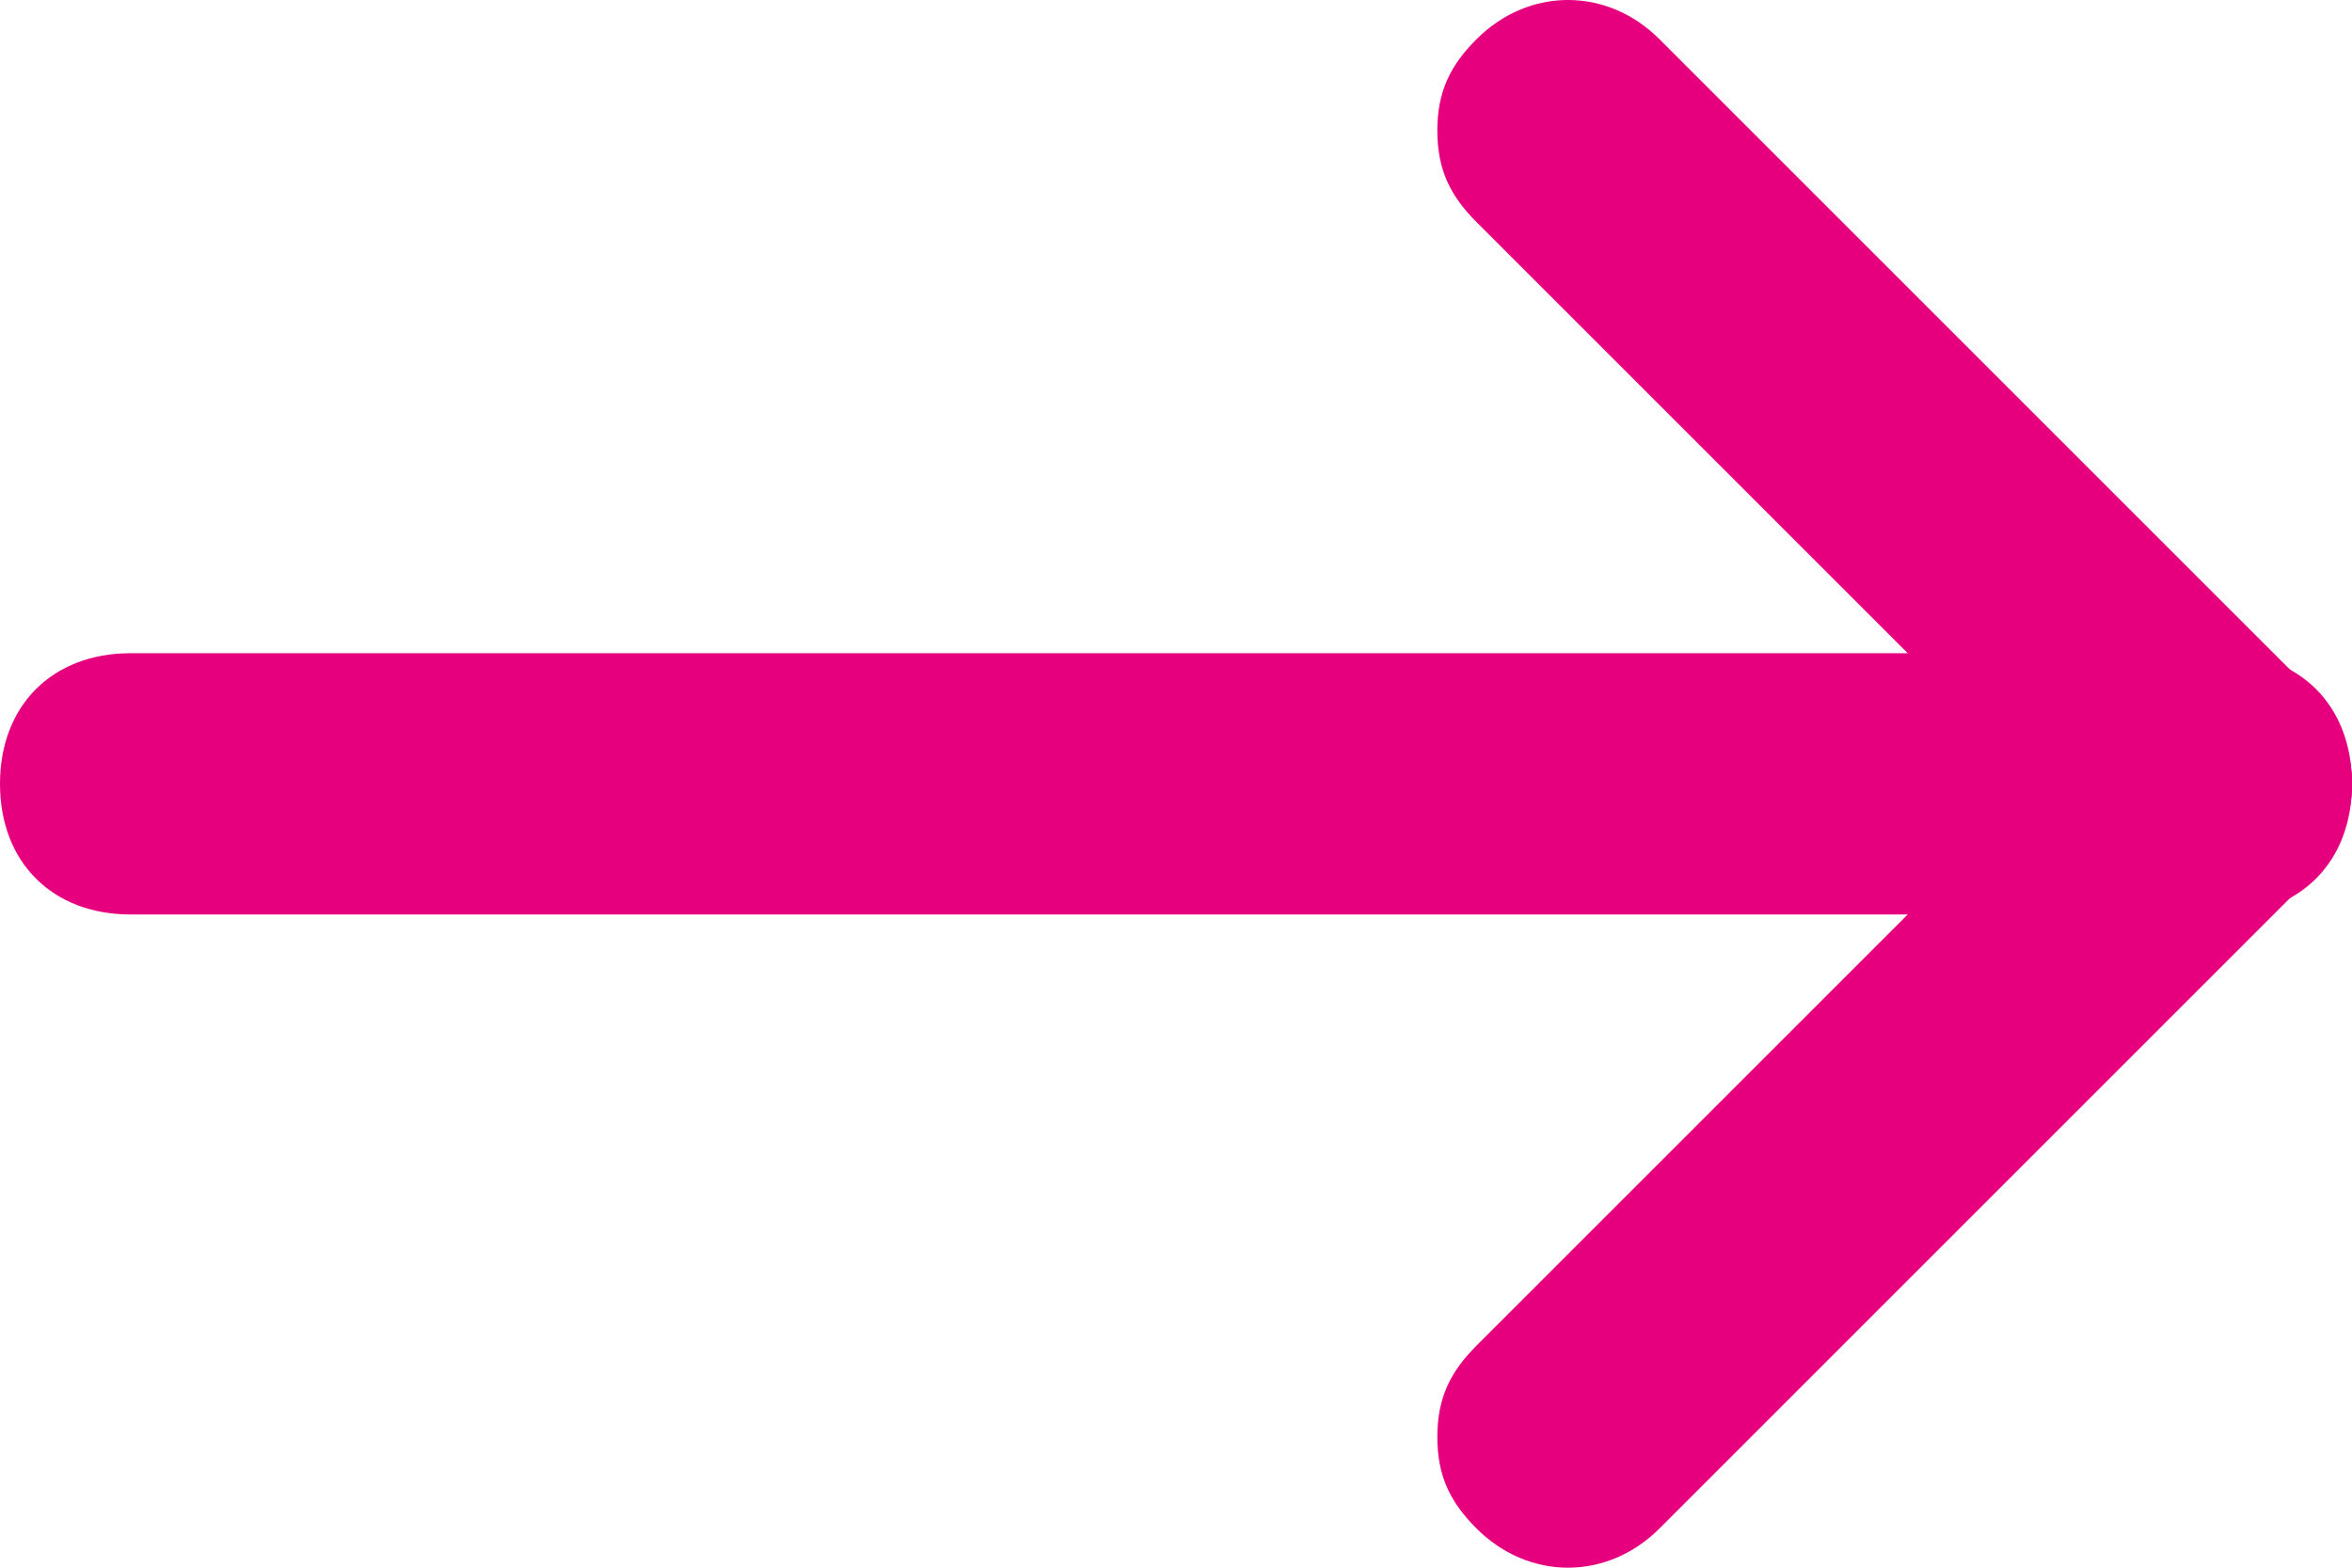 <?xml version="1.0" encoding="UTF-8"?> <svg xmlns="http://www.w3.org/2000/svg" width="18" height="12" viewBox="0 0 18 12" fill="none"><g clip-path="url(#clip0_106_2)"><path d="M11 11C11 10.7 11.1 10.5 11.3 10.3L16.3 5.3C16.7 4.9 17.3 4.9 17.7 5.3C18.1 5.7 18.1 6.3 17.7 6.7L12.7 11.7C12.3 12.1 11.7 12.1 11.3 11.7C11.1 11.5 11 11.3 11 11Z" fill="#E6007E"></path><path d="M11 1C11 0.7 11.1 0.5 11.3 0.3C11.7 -0.1 12.3 -0.1 12.7 0.3L17.7 5.3C18.1 5.7 18.1 6.3 17.7 6.7C17.3 7.1 16.7 7.1 16.3 6.7L11.3 1.7C11.1 1.5 11 1.3 11 1Z" fill="#E6007E"></path><path d="M-4.37114e-08 6C-1.74846e-08 5.4 0.4 5 1 5L17 5C17.6 5 18 5.4 18 6C18 6.6 17.6 7 17 7L1 7C0.4 7 -6.99382e-08 6.6 -4.37114e-08 6Z" fill="#E6007E"></path></g><defs><clipPath id="clip0_106_2"><rect width="12" height="18" fill="white" transform="translate(18) rotate(90)"></rect></clipPath></defs></svg> 